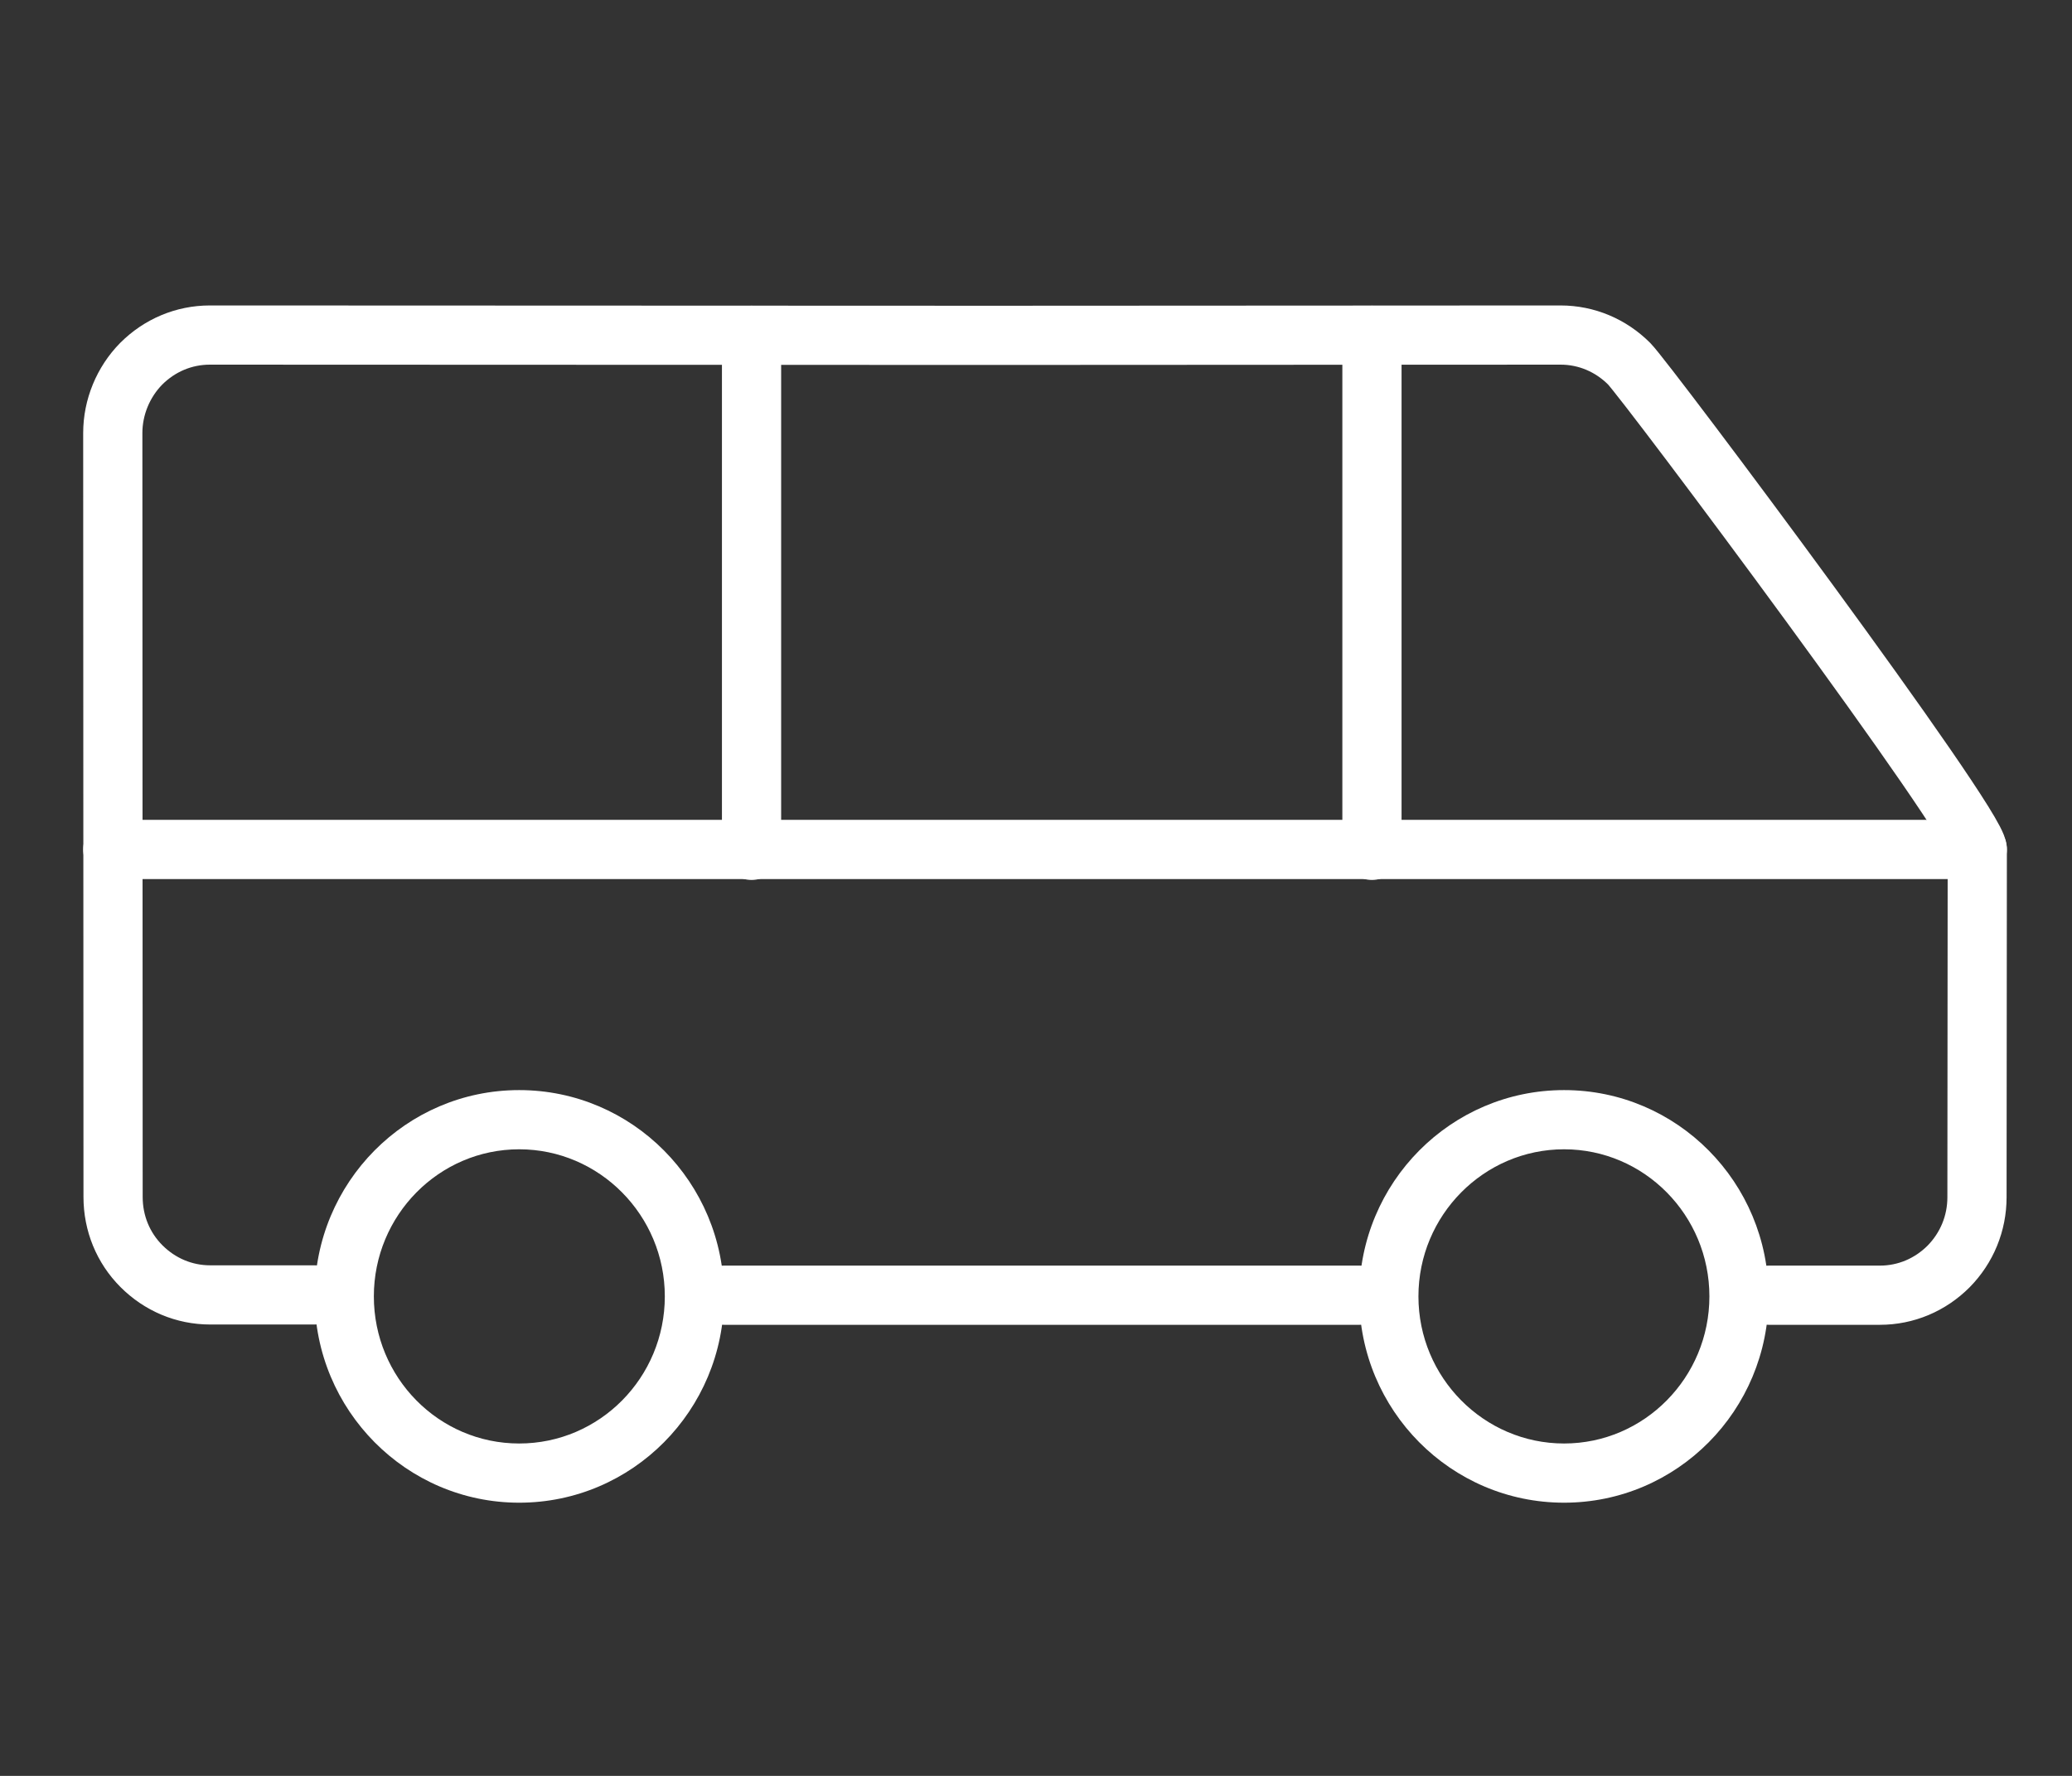 <?xml version="1.0" encoding="utf-8"?>
<!-- Generator: Adobe Illustrator 23.0.1, SVG Export Plug-In . SVG Version: 6.00 Build 0)  -->
<svg version="1.1" id="Ebene_1" xmlns="http://www.w3.org/2000/svg" xmlns:xlink="http://www.w3.org/1999/xlink" x="0px" y="0px"
	 viewBox="0 0 70 60" style="enable-background:new 0 0 70 60;" xml:space="preserve">
<rect x="0" y="0" width="70" height="60" fill="#333333" stroke="none"/>
<path style="fill:none;stroke:#FFFFFF;stroke-width:2;stroke-linecap:round;stroke-linejoin:round;stroke-miterlimit:10;" d="
	M59.76,43.76h3.75c0.88,0,1.7-0.35,2.32-0.97c0.62-0.63,0.96-1.46,0.96-2.34L66.8,28.7c0-0.87-11.15-15.79-11.76-16.41
	c-0.62-0.62-1.44-0.97-2.32-0.97l-19.23,0.01l-26.4-0.01c-0.88,0-1.7,0.35-2.32,0.97c-0.61,0.62-0.96,1.47-0.96,2.34l0.01,25.81
	c0,0.89,0.34,1.72,0.96,2.34c0.62,0.62,1.44,0.97,2.32,0.97h3.53"/>
<line style="fill:none;stroke:#FFFFFF;stroke-width:2;stroke-linecap:round;stroke-linejoin:round;stroke-miterlimit:10;" x1="24.46" y1="43.76" x2="45.93" y2="43.76"/>
<g>
	<path style="fill:#FFFFFF;" d="M17.54,38.83c2.71,0,4.92,2.23,4.92,4.97s-2.2,4.97-4.92,4.97s-4.91-2.23-4.91-4.97
		S14.83,38.83,17.54,38.83 M17.54,36.83c-3.82,0-6.91,3.12-6.91,6.97s3.1,6.97,6.91,6.97c3.82,0,6.92-3.12,6.92-6.97
		S21.36,36.83,17.54,36.83L17.54,36.83z"/>
</g>
<g>
	<path style="fill:#FFFFFF;" d="M52.84,38.83c2.71,0,4.91,2.23,4.91,4.97s-2.2,4.97-4.91,4.97s-4.92-2.23-4.92-4.97
		S50.13,38.83,52.84,38.83 M52.84,36.83c-3.82,0-6.92,3.12-6.92,6.97s3.1,6.97,6.92,6.97c3.82,0,6.91-3.12,6.91-6.97
		S56.66,36.83,52.84,36.83L52.84,36.83z"/>
</g>
<line style="fill:none;stroke:#FFFFFF;stroke-width:2;stroke-linecap:round;stroke-linejoin:round;stroke-miterlimit:10;" x1="3.81" y1="28.7" x2="66.8" y2="28.7"/>
<line style="fill:none;stroke:#FFFFFF;stroke-width:2;stroke-linecap:round;stroke-linejoin:round;stroke-miterlimit:10;" x1="25.39" y1="11.33" x2="25.39" y2="28.73"/>
<line style="fill:none;stroke:#FFFFFF;stroke-width:2;stroke-linecap:round;stroke-linejoin:round;stroke-miterlimit:10;" x1="46.35" y1="11.33" x2="46.35" y2="28.73"/>
</svg>
